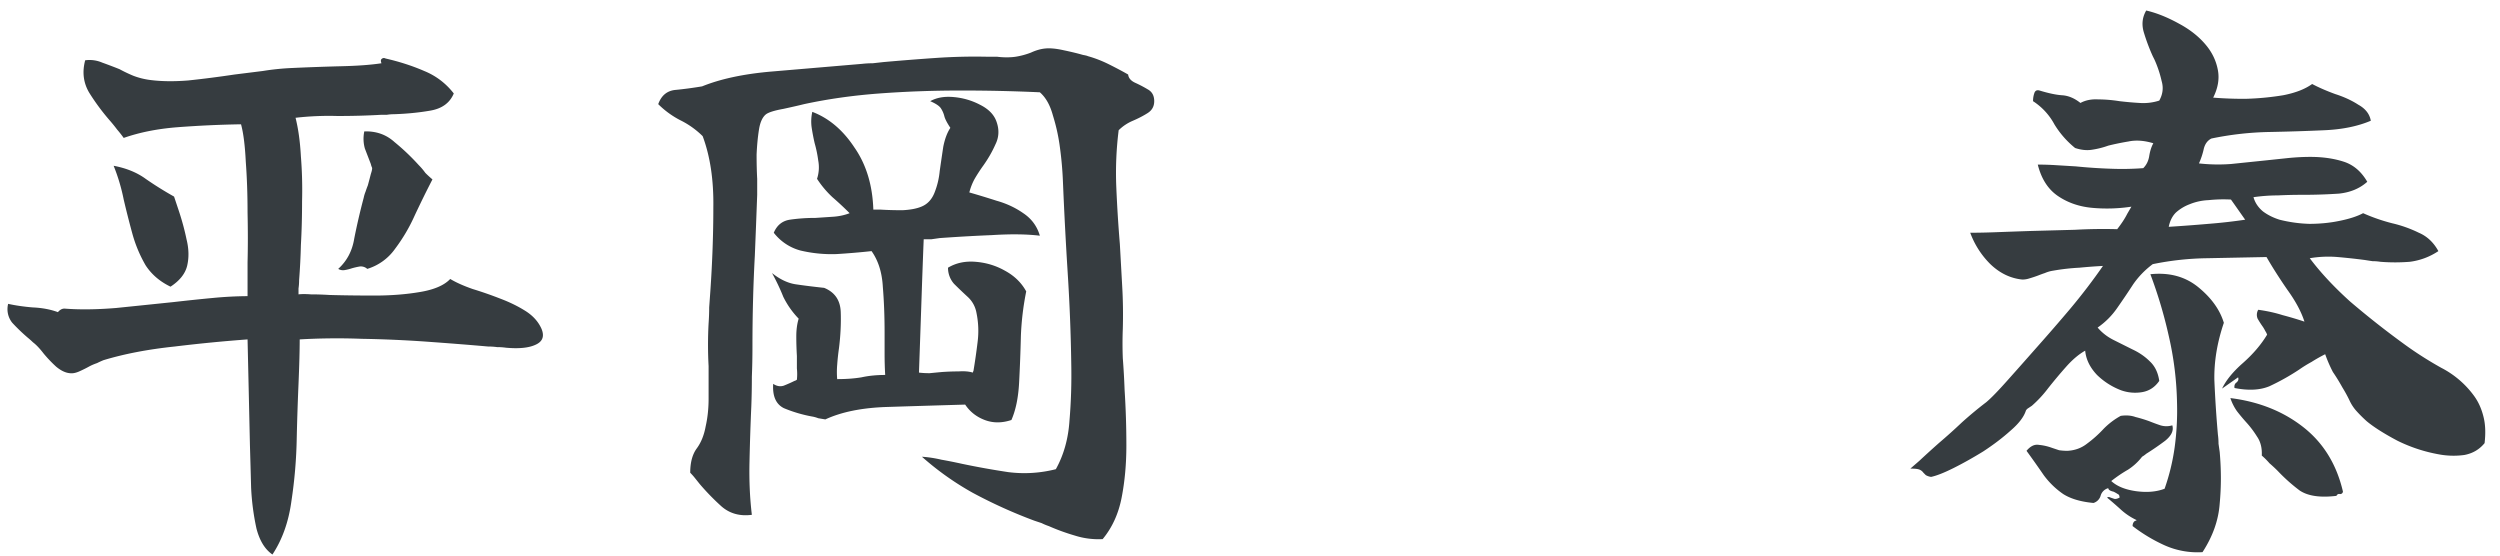 <svg width="135" height="30" viewBox="0 0 135 30" fill="none" xmlns="http://www.w3.org/2000/svg"><path d="M134.168 23.928c-.277.341-.64.555-1.088.64a4.295 4.295 0 01-1.376-.032 8.348 8.348 0 01-2.24-.736c-.725-.384-1.28-.736-1.664-1.056a7.207 7.207 0 01-.576-.576 2.337 2.337 0 01-.32-.48 7.533 7.533 0 00-.416-.768 10.342 10.342 0 00-.512-.832 7.418 7.418 0 01-.416-.96 8.256 8.256 0 00-.736.416 7.018 7.018 0 00-.672.416 12.36 12.36 0 01-1.6.896c-.512.213-1.141.245-1.888.096-.021-.128.011-.224.096-.288.107-.085.139-.181.096-.288l-.864.608c.213-.448.587-.907 1.12-1.376.555-.49.992-1.003 1.312-1.536a.783.783 0 00-.096-.192 2.095 2.095 0 00-.128-.224 5.111 5.111 0 01-.288-.448.542.542 0 01.032-.48c.469.064.907.16 1.312.288.405.107.8.224 1.184.352-.171-.533-.48-1.11-.928-1.728-.427-.619-.8-1.205-1.12-1.76l-3.2.064a15.547 15.547 0 00-2.944.32 4.669 4.669 0 00-1.056 1.088c-.277.427-.565.853-.864 1.28a4.13 4.13 0 01-1.056 1.056c.235.277.523.501.864.672l1.024.512c.363.17.672.384.928.64.277.256.448.608.512 1.056-.235.341-.544.544-.928.608a2.257 2.257 0 01-1.12-.096 3.79 3.79 0 01-1.312-.832c-.384-.405-.597-.843-.64-1.312-.341.192-.683.48-1.024.864-.341.384-.672.779-.992 1.184a6.24 6.24 0 01-.864.928l-.192.128a.36.36 0 00-.128.128c-.107.341-.384.704-.832 1.088-.427.384-.917.757-1.472 1.12-.555.341-1.088.64-1.6.896s-.917.416-1.216.48a.752.752 0 01-.288-.096l-.128-.128a.488.488 0 00-.192-.16c-.085-.043-.256-.064-.512-.064l.48-.416c.32-.299.672-.619 1.056-.96a30.69 30.69 0 001.248-1.12c.427-.384.864-.747 1.312-1.088.256-.213.64-.608 1.152-1.184.533-.597 1.035-1.163 1.504-1.696.683-.768 1.312-1.493 1.888-2.176a32.223 32.223 0 001.76-2.304c-.405.021-.832.053-1.28.096a11.4 11.4 0 00-1.408.16 1.77 1.77 0 00-.448.128 6.507 6.507 0 00-.352.128 6.432 6.432 0 01-.48.16 1.207 1.207 0 01-.384.064c-.64-.064-1.216-.341-1.728-.832a4.626 4.626 0 01-1.088-1.696c.427 0 .917-.01 1.472-.032.576-.021 1.184-.043 1.824-.064l2.368-.064a27.519 27.519 0 012.272-.032c.235-.299.416-.576.544-.832l.224-.384a8.754 8.754 0 01-2.112.064c-.704-.064-1.323-.277-1.856-.64-.533-.363-.896-.928-1.088-1.696.32 0 .651.01.992.032l1.056.064c.64.064 1.28.107 1.92.128a15.2 15.2 0 001.728-.032c.171-.17.277-.384.32-.64.043-.277.117-.512.224-.704-.491-.15-.939-.181-1.344-.096-.384.064-.747.139-1.088.224a4.591 4.591 0 01-.896.224c-.277.043-.576.01-.896-.096a4.946 4.946 0 01-1.12-1.28 3.399 3.399 0 00-1.152-1.248c0-.15.021-.288.064-.416.043-.15.139-.203.288-.16.491.15.896.235 1.216.256.341.021.672.16.992.416.277-.15.597-.213.96-.192.363 0 .747.032 1.152.096.363.043.725.075 1.088.096a2.82 2.82 0 001.056-.128c.192-.341.235-.693.128-1.056a6.038 6.038 0 00-.384-1.152 24.91 24.91 0 00-.096-.192 10.405 10.405 0 01-.48-1.28c-.128-.427-.085-.821.128-1.184.555.128 1.141.363 1.76.704.64.341 1.152.757 1.536 1.248.299.384.491.81.576 1.28.085.47 0 .96-.256 1.472a20.71 20.71 0 001.76.064 15.03 15.03 0 002.016-.192c.661-.128 1.184-.33 1.568-.608.363.192.779.373 1.248.544.469.15.885.341 1.248.576.384.213.608.501.672.864-.704.299-1.536.47-2.496.512-.939.043-1.941.075-3.008.096-1.045.021-2.08.139-3.104.352-.213.107-.352.299-.416.576a4.032 4.032 0 01-.256.768 9.285 9.285 0 001.728.032l1.856-.192 1.216-.128c.427-.043.832-.064 1.216-.064.661 0 1.259.085 1.792.256.533.17.96.533 1.28 1.088-.405.363-.917.576-1.536.64a28.71 28.71 0 01-1.984.064c-.427 0-.864.01-1.312.032a9.27 9.27 0 00-1.312.096c.085.299.256.555.512.768.256.192.555.341.896.448a7.422 7.422 0 001.6.224c.576 0 1.12-.053 1.632-.16.533-.107.96-.245 1.28-.416a9.788 9.788 0 001.568.544 6.732 6.732 0 011.44.512c.448.192.8.523 1.056.992a3.571 3.571 0 01-1.536.576 9.935 9.935 0 01-1.6 0 2.54 2.54 0 00-.416-.032 18.468 18.468 0 01-.416-.064 34.516 34.516 0 00-1.472-.16 5.971 5.971 0 00-1.504.064c.576.768 1.301 1.547 2.176 2.336a46.726 46.726 0 002.88 2.272c.64.47 1.323.907 2.048 1.312a5.05 5.05 0 011.76 1.504c.235.32.405.693.512 1.12.107.405.128.885.064 1.44zm-14.08-6.496c-.363 1.067-.533 2.101-.512 3.104.043 1.003.107 1.984.192 2.944.021.15.032.31.032.48l.064.448c.085.96.085 1.888 0 2.784-.064.896-.373 1.77-.928 2.624a4.359 4.359 0 01-2.08-.384 8.74 8.74 0 01-1.696-1.024c0-.107.032-.192.096-.256l.128-.064a3.393 3.393 0 01-.864-.576c-.235-.213-.48-.427-.736-.64.043-.043.107-.043.192 0l.192.064c.064.021.16 0 .288-.064 0-.107-.032-.17-.096-.192a2.125 2.125 0 00-.224-.128c-.192-.043-.288-.107-.288-.192a.587.587 0 00-.416.416.577.577 0 01-.384.384c-.683-.064-1.227-.224-1.632-.48a4.384 4.384 0 01-1.056-1.024 56.196 56.196 0 00-.928-1.312c.213-.256.437-.363.672-.32.235.021.469.075.704.16l.384.128c.149.021.299.032.448.032.405-.021.757-.15 1.056-.384a6.31 6.31 0 00.896-.8 3.96 3.96 0 01.928-.704c.299-.043.565-.021.8.064.256.064.501.139.736.224.213.085.416.16.608.224.213.064.427.064.64 0 .085.277-.043.555-.384.832-.341.256-.683.49-1.024.704a1.6 1.6 0 01-.224.16 3.013 3.013 0 01-.768.704c-.299.17-.597.373-.896.608.299.277.736.459 1.312.544.597.085 1.12.043 1.568-.128a11.46 11.46 0 00.544-2.24c.107-.79.149-1.579.128-2.368a17.415 17.415 0 00-.448-3.648 24.587 24.587 0 00-.992-3.328c1.024-.107 1.888.128 2.592.704.704.576 1.163 1.216 1.376 1.92zm6.432 9.12c-.021.085-.075.128-.16.128-.085-.021-.149.01-.192.096-.875.107-1.536.01-1.984-.288A9.302 9.302 0 01123 25.432a7.982 7.982 0 00-.448-.416 3.863 3.863 0 00-.416-.416c.021-.405-.064-.747-.256-1.024a5.282 5.282 0 00-.608-.8 11.089 11.089 0 01-.48-.576 2.72 2.72 0 01-.352-.704c1.536.192 2.848.715 3.936 1.568 1.088.853 1.803 2.016 2.144 3.488zm-5.28-14.688a56.53 56.53 0 01-.384-.544 56.53 56.53 0 00-.384-.544 7.721 7.721 0 00-1.216.032 3.01 3.01 0 00-1.024.224 2.351 2.351 0 00-.736.448c-.192.192-.32.448-.384.768a93.46 93.46 0 002.144-.16 29.315 29.315 0 001.984-.224zm-58.912-6.4c0 .277-.117.49-.352.64-.235.15-.501.288-.8.416a2.42 2.42 0 00-.768.512 18.508 18.508 0 00-.128 3.072c.043 1.024.107 2.048.192 3.072l.128 2.304c.043.747.053 1.504.032 2.272a20.031 20.031 0 000 1.6c.043.555.075 1.12.096 1.696a47.21 47.21 0 01.096 3.008c0 1.003-.085 1.941-.256 2.816-.17.875-.512 1.621-1.024 2.24a4.22 4.22 0 01-1.504-.192 11.409 11.409 0 01-1.408-.512 2.937 2.937 0 01-.384-.16l-.384-.128a26.555 26.555 0 01-3.328-1.504 15.517 15.517 0 01-2.752-1.952c.341.021.693.075 1.056.16.363.064.736.139 1.12.224.81.17 1.643.32 2.496.448a6.87 6.87 0 002.56-.16c.427-.768.672-1.643.736-2.624.085-1.003.117-2.027.096-3.072a98.593 98.593 0 00-.192-4.896 229.848 229.848 0 01-.256-4.896 19.252 19.252 0 00-.16-1.856 10.195 10.195 0 00-.384-1.76c-.15-.555-.384-.97-.704-1.248a91.698 91.698 0 00-4.288-.096c-1.472 0-2.933.053-4.384.16-1.43.107-2.784.299-4.064.576-.256.064-.63.15-1.12.256-.47.085-.779.181-.928.288-.192.15-.32.427-.384.832-.064.405-.107.853-.128 1.344 0 .47.01.907.032 1.312v.864l-.064 1.696-.064 1.6c-.043.79-.075 1.59-.096 2.4-.021.79-.032 1.632-.032 2.528 0 .512-.01 1.045-.032 1.6 0 .555-.01 1.11-.032 1.664a130.2 130.2 0 00-.096 2.976c-.021.981.021 1.92.128 2.816-.64.085-1.184-.064-1.632-.448a12.79 12.79 0 01-1.184-1.216l-.256-.32a3.48 3.48 0 00-.256-.288c0-.555.117-.992.352-1.312.235-.32.395-.715.48-1.184.107-.47.16-.97.16-1.504v-1.76a21.385 21.385 0 010-2.304c.021-.299.032-.587.032-.864l.064-.896c.107-1.557.16-3.061.16-4.512.021-1.472-.17-2.752-.576-3.84a4.632 4.632 0 00-1.216-.864 4.832 4.832 0 01-1.184-.864c.17-.47.48-.725.928-.768.448-.043.928-.107 1.44-.192 1.003-.405 2.25-.672 3.744-.8l4.896-.416a5.21 5.21 0 01.576-.032l.576-.064c.96-.085 1.91-.16 2.848-.224a30.96 30.96 0 012.784-.064h.512c.17.021.341.032.512.032.17 0 .33-.01.48-.032.277-.043.555-.117.832-.224.277-.128.544-.203.8-.224.256-.021.576.01.96.096.405.085.757.17 1.056.256.128.021.213.043.256.064.384.107.768.256 1.152.448.384.192.725.373 1.024.544.021.192.15.341.384.448.235.107.459.224.672.352.235.128.352.341.352.64zm-6.176 7.264c-.704-.085-1.568-.096-2.592-.032a92.86 92.86 0 00-2.816.16l-.448.064h-.416c-.043 1.067-.085 2.24-.128 3.52a2031.17 2031.17 0 01-.128 3.68c.17.021.363.032.576.032.213-.021.437-.043.672-.064.299-.021.597-.032.896-.032.299-.021.555 0 .768.064 0-.021.01-.053.032-.096a35.2 35.2 0 00.224-1.568 4.77 4.77 0 00-.064-1.568 1.524 1.524 0 00-.48-.864c-.256-.235-.501-.47-.736-.704a1.315 1.315 0 01-.32-.864c.427-.256.917-.363 1.472-.32.576.043 1.11.203 1.6.48.512.277.896.65 1.152 1.12a15.11 15.11 0 00-.288 2.4 89.56 89.56 0 01-.096 2.528c-.043.81-.181 1.483-.416 2.016-.512.17-.992.17-1.44 0-.448-.17-.8-.448-1.056-.832-1.472.043-2.88.085-4.224.128-1.344.043-2.453.267-3.328.672l-.384-.064a1.694 1.694 0 00-.352-.096 7.327 7.327 0 01-1.504-.448c-.427-.213-.619-.65-.576-1.312.192.128.384.16.576.096.213-.085.405-.17.576-.256a.347.347 0 00.128-.064 2.899 2.899 0 000-.608v-.672A18.024 18.024 0 0143 18.168c0-.363.043-.683.128-.96a4.615 4.615 0 01-.832-1.184c-.17-.427-.373-.853-.608-1.28.427.341.853.544 1.28.608.427.064.939.128 1.536.192.576.235.875.672.896 1.312.021.619-.01 1.27-.096 1.952-.043.299-.075.597-.096.896a4.615 4.615 0 000 .768c.49 0 .928-.032 1.312-.096.384-.085.81-.128 1.28-.128a20.232 20.232 0 01-.032-1.12v-1.152c0-.896-.032-1.728-.096-2.496-.043-.768-.245-1.408-.608-1.92a39.52 39.52 0 01-1.888.16 7.315 7.315 0 01-1.952-.192 2.708 2.708 0 01-1.44-.96c.17-.405.459-.64.864-.704a9.289 9.289 0 011.376-.096l.96-.064c.32-.021.619-.085.896-.192a17.764 17.764 0 00-.928-.864 5.267 5.267 0 01-.832-.992 1.98 1.98 0 00.064-.992 6.51 6.51 0 00-.192-.928 11.443 11.443 0 01-.16-.832 2.373 2.373 0 01.032-.864c.896.341 1.653.981 2.272 1.92.64.917.981 2.037 1.024 3.36h.416c.341.021.725.032 1.152.032.427-.021.768-.085 1.024-.192.32-.128.555-.373.704-.736a4.19 4.19 0 00.288-1.184c.064-.448.128-.885.192-1.312.085-.427.213-.768.384-1.024-.17-.256-.277-.459-.32-.608a1.424 1.424 0 00-.192-.448c-.085-.128-.277-.256-.576-.384.341-.192.757-.267 1.248-.224.512.043.992.181 1.44.416.47.235.768.544.896.928.15.427.128.832-.064 1.216-.17.384-.384.757-.64 1.12-.17.235-.33.48-.48.736-.128.235-.224.48-.288.736.448.128.939.277 1.472.448.533.15 1.013.373 1.44.672.448.299.747.704.896 1.216zM29.24 17.752c.17.405.064.693-.32.864-.363.17-.896.224-1.6.16a3.403 3.403 0 00-.48-.032 3.403 3.403 0 00-.48-.032c-.96-.085-2.037-.17-3.232-.256a65.168 65.168 0 00-3.584-.16 34.792 34.792 0 00-3.36.032c0 .576-.021 1.376-.064 2.4a146.732 146.732 0 00-.096 2.912 25.542 25.542 0 01-.288 3.424c-.15 1.11-.49 2.07-1.024 2.88-.405-.277-.693-.747-.864-1.408a13.215 13.215 0 01-.288-2.208c-.021-.81-.043-1.579-.064-2.304l-.064-2.88-.064-2.816a83.626 83.626 0 00-3.936.384c-1.43.15-2.71.395-3.84.736a4.707 4.707 0 00-.352.16 2.937 2.937 0 00-.384.16 7.225 7.225 0 01-.576.288c-.192.085-.363.117-.512.096-.235-.021-.48-.139-.736-.352a7.038 7.038 0 01-.672-.704c-.213-.277-.405-.48-.576-.608a4.566 4.566 0 00-.288-.256 9.893 9.893 0 01-.832-.8 1.169 1.169 0 01-.224-1.024c.384.085.821.15 1.312.192.512.021.97.107 1.376.256.107-.128.224-.192.352-.192.81.064 1.739.053 2.784-.032 1.045-.107 2.08-.213 3.104-.32.747-.085 1.461-.16 2.144-.224a20.804 20.804 0 011.856-.096v-1.824c.021-.832.021-1.728 0-2.688 0-.981-.032-1.899-.096-2.752-.043-.875-.128-1.547-.256-2.016a57.09 57.09 0 00-3.456.16c-1.067.085-2.027.277-2.88.576A6.45 6.45 0 006.328 7a8.76 8.76 0 00-.416-.512 11.9 11.9 0 01-1.088-1.472c-.32-.533-.395-1.12-.224-1.76.32-.043.63 0 .928.128.299.107.608.224.928.352.235.128.48.245.736.352.277.107.565.181.864.224.619.085 1.323.096 2.112.032.81-.085 1.643-.192 2.496-.32l1.536-.192a13.472 13.472 0 011.568-.16 131.86 131.86 0 012.688-.096c.875-.021 1.59-.075 2.144-.16-.043-.107-.043-.181 0-.224.064-.064.139-.075.224-.032.747.17 1.44.395 2.08.672a3.819 3.819 0 011.6 1.216c-.213.512-.64.821-1.28.928-.619.107-1.27.17-1.952.192-.128 0-.256.01-.384.032h-.32c-.747.043-1.525.064-2.336.064a15.79 15.79 0 00-2.272.096c.15.597.245 1.29.288 2.08.064.79.085 1.6.064 2.432 0 .832-.021 1.621-.064 2.368a35.483 35.483 0 01-.096 1.888c0 .15-.01.299-.032.448v.32c.17-.021.395-.021.672 0 .299 0 .63.01.992.032.725.021 1.536.032 2.432.032.896 0 1.717-.064 2.464-.192.768-.128 1.312-.363 1.632-.704.32.192.725.373 1.216.544.49.15.981.32 1.472.512.512.192.97.416 1.376.672.405.256.693.576.864.96zm-5.888-8.064c-.32.619-.64 1.27-.96 1.952a9.221 9.221 0 01-1.056 1.792 2.851 2.851 0 01-1.504 1.088.515.515 0 00-.416-.128 3.778 3.778 0 00-.416.096 2.52 2.52 0 01-.384.096.503.503 0 01-.352-.064c.47-.427.757-.97.864-1.632a34.91 34.91 0 01.512-2.208 1.77 1.77 0 01.096-.32c.043-.128.085-.245.128-.352.064-.235.117-.437.16-.608.064-.192.085-.31.064-.352a.992.992 0 01-.064-.192l-.32-.832a1.945 1.945 0 01-.032-.928c.64-.021 1.184.17 1.632.576.47.384.907.8 1.312 1.248.128.128.245.267.352.416.128.128.256.245.384.352zM9.4 10.616l.128.384.128.384c.17.512.31 1.024.416 1.536.128.512.139.992.032 1.44-.107.427-.405.8-.896 1.12-.576-.277-1.024-.661-1.344-1.152a7.228 7.228 0 01-.704-1.664c-.17-.619-.33-1.248-.48-1.888-.128-.64-.31-1.248-.544-1.824.683.128 1.259.363 1.728.704.49.341 1.003.661 1.536.96z" fill="#363C40"/></svg>